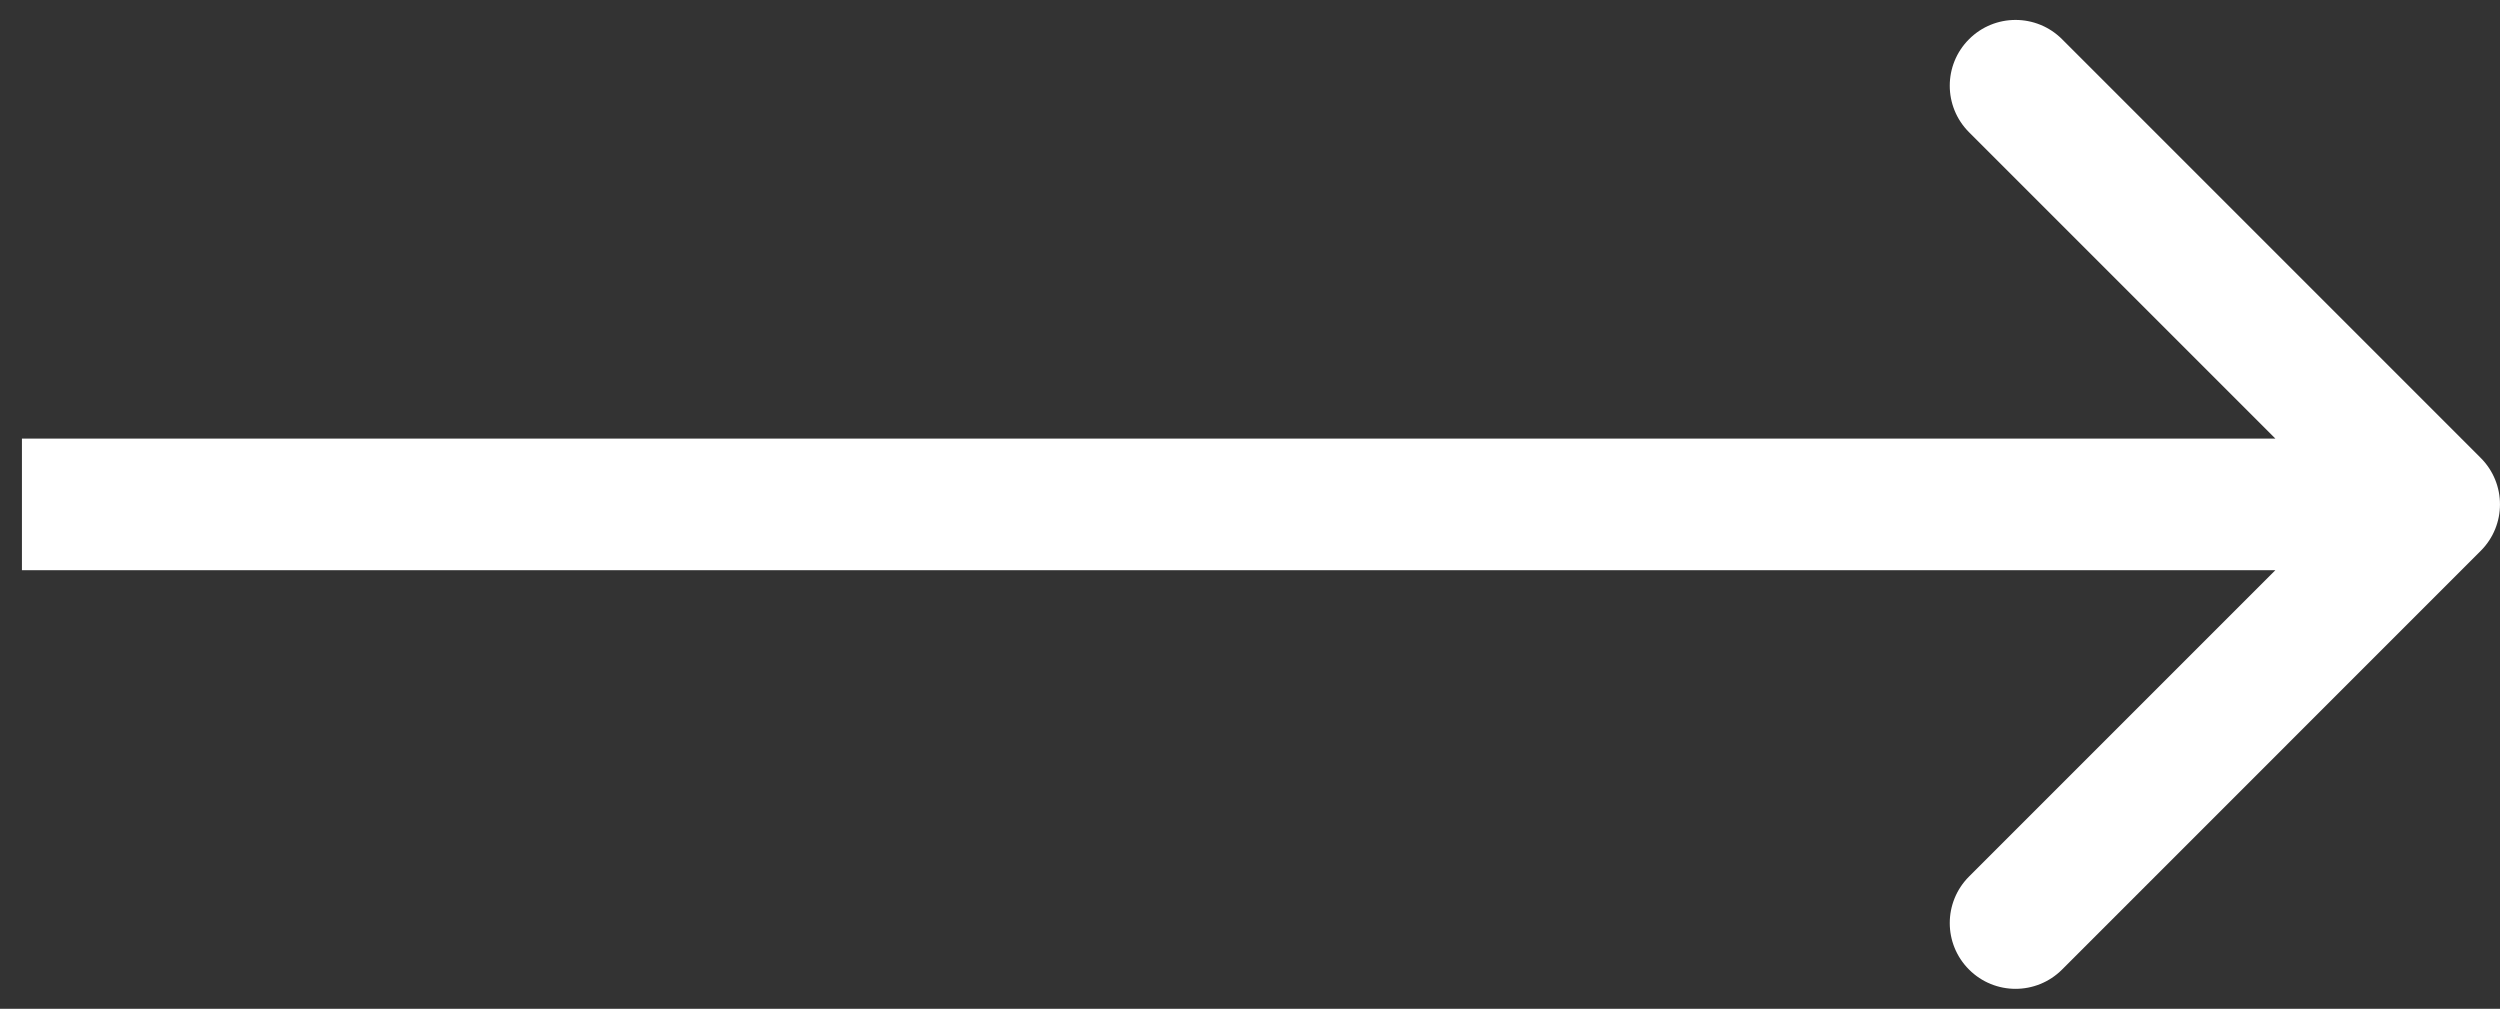 <svg width="57" height="23" viewBox="0 0 57 23" fill="none" xmlns="http://www.w3.org/2000/svg">
<rect x="0" y="0" width="57" height="23" fill="#333333" stroke="none"/>
<path d="M44.894 0.894C45.479 0.308 46.429 0.308 47.015 0.894L56.56 10.44C57.146 11.025 57.146 11.975 56.56 12.56L47.015 22.106C46.429 22.692 45.479 22.692 44.894 22.106C44.308 21.521 44.308 20.571 44.894 19.985L51.879 13L0.5 13L0.5 10L51.879 10L44.894 3.015C44.308 2.429 44.308 1.479 44.894 0.894Z" fill="white"/>
</svg>
